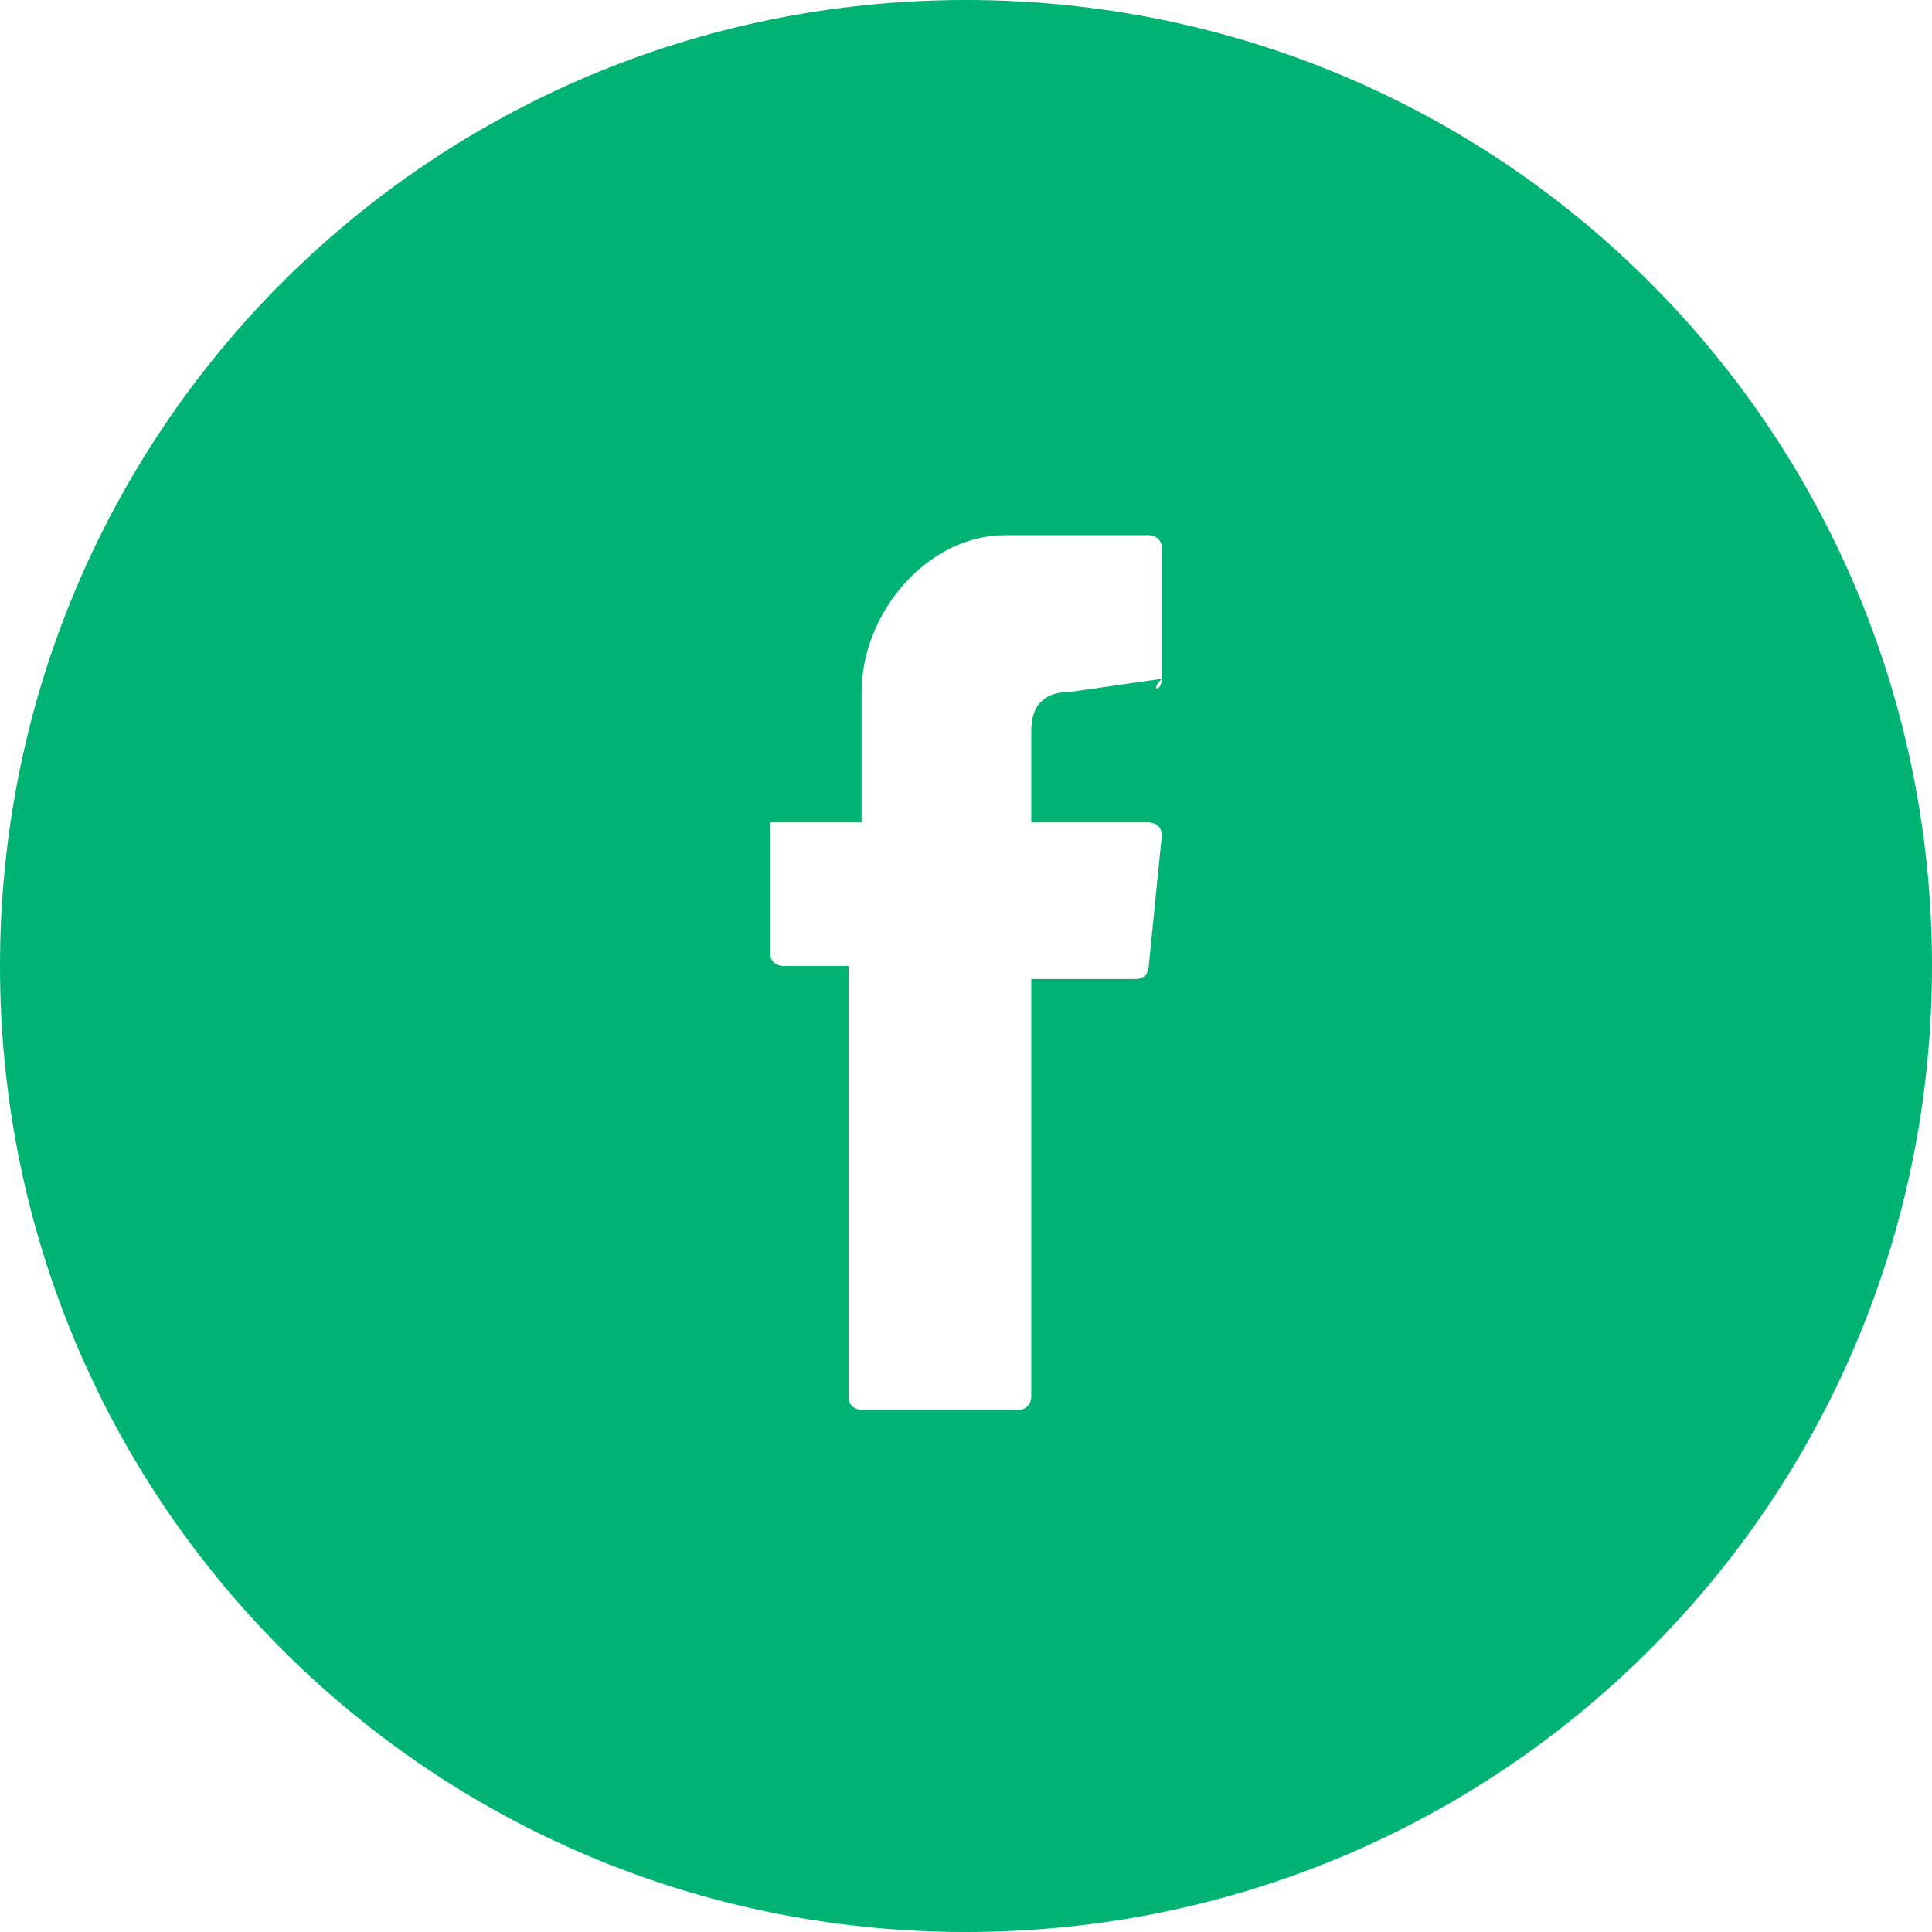 <?xml version="1.0" encoding="utf-8"?>
<!-- Generator: Adobe Illustrator 27.0.0, SVG Export Plug-In . SVG Version: 6.00 Build 0)  -->
<svg version="1.1" id="Layer_1" xmlns="http://www.w3.org/2000/svg" xmlns:xlink="http://www.w3.org/1999/xlink" x="0px" y="0px"
	 viewBox="0 0 14.8 14.8" style="enable-background:new 0 0 14.8 14.8;" xml:space="preserve">
<style type="text/css">
	.st0{fill:#00B373;}
</style>
<path class="st0" d="M7.4,0C3.3,0,0,3.3,0,7.4s3.3,7.4,7.4,7.4s7.4-3.3,7.4-7.4c0,0,0,0,0,0C14.8,3.3,11.5,0,7.4,0z M8.9,5.2
	C8.9,5.2,8.9,5.3,8.9,5.2C8.9,5.3,8.8,5.3,8.9,5.2L8.2,5.3C8,5.3,7.9,5.4,7.9,5.6v0.7h0.9c0,0,0.1,0,0.1,0.1l-0.1,1
	c0,0,0,0.1-0.1,0.1H7.9v3.2c0,0,0,0.1-0.1,0.1c0,0,0,0,0,0H6.6c0,0-0.1,0-0.1-0.1V7.4H6c0,0-0.1,0-0.1-0.1v-1c0,0,0,0,0.1,0h0.6V5.3
	c0-0.6,0.5-1.2,1.1-1.2h1.1c0,0,0.1,0,0.1,0.1c0,0,0,0,0,0V5.2z"/>
</svg>

